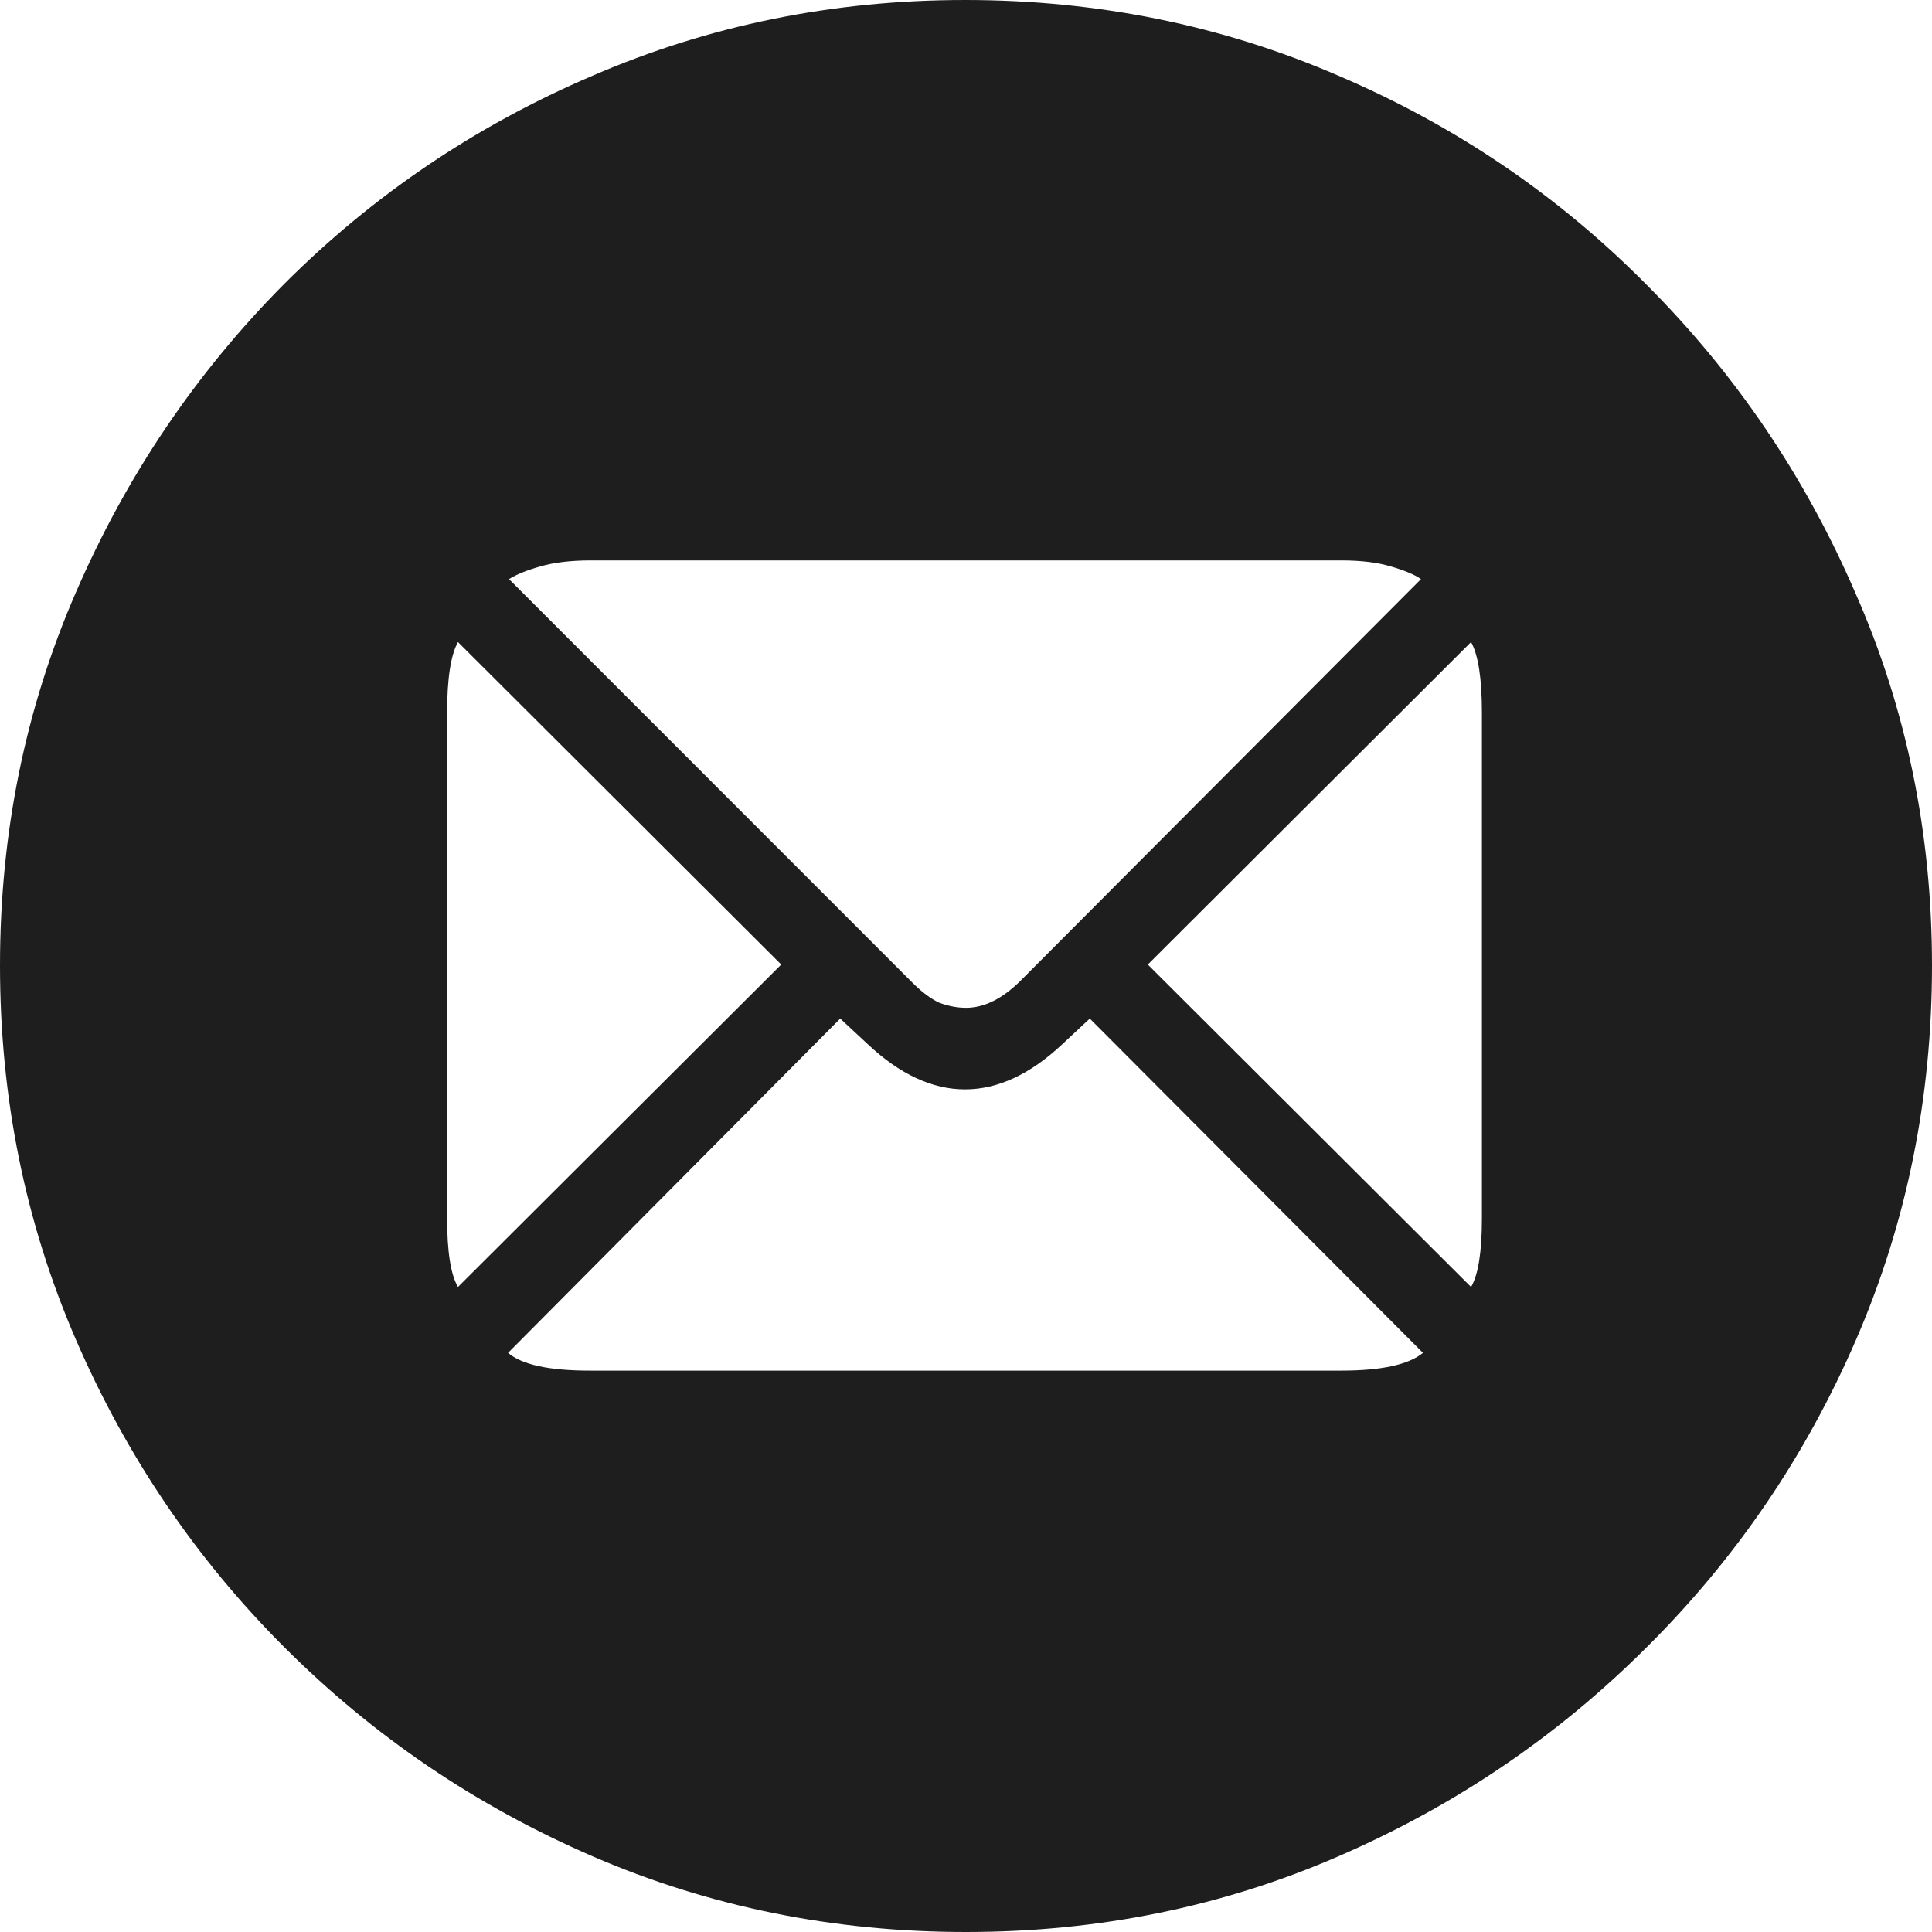 <svg width="28" height="28" viewBox="0 0 28 28" fill="none" xmlns="http://www.w3.org/2000/svg">
<path d="M14 28C12.082 28 10.278 27.634 8.588 26.903C6.898 26.171 5.407 25.16 4.116 23.868C2.834 22.585 1.828 21.099 1.097 19.408C0.366 17.717 0 15.912 0 13.993C0 12.074 0.366 10.274 1.097 8.592C1.828 6.901 2.834 5.41 4.116 4.118C5.407 2.826 6.898 1.819 8.588 1.097C10.278 0.366 12.077 0 13.986 0C15.904 0 17.708 0.366 19.398 1.097C21.088 1.819 22.574 2.826 23.855 4.118C25.147 5.41 26.158 6.901 26.889 8.592C27.63 10.274 28 12.074 28 13.993C28 15.912 27.634 17.717 26.903 19.408C26.172 21.099 25.161 22.585 23.87 23.868C22.578 25.16 21.088 26.171 19.398 26.903C17.717 27.634 15.918 28 14 28ZM11.322 13.979L6.637 9.305C6.532 9.495 6.48 9.837 6.48 10.331V17.655C6.48 18.139 6.532 18.472 6.637 18.652L11.322 13.979ZM14 14.606C14.256 14.606 14.513 14.482 14.769 14.235L20.594 8.393C20.499 8.326 20.352 8.265 20.153 8.208C19.963 8.151 19.725 8.122 19.441 8.122H8.56C8.275 8.122 8.033 8.151 7.833 8.208C7.634 8.265 7.482 8.326 7.377 8.393L13.217 14.235C13.359 14.378 13.492 14.477 13.616 14.534C13.748 14.582 13.877 14.606 14 14.606ZM16.635 13.979L21.32 18.652C21.425 18.472 21.477 18.139 21.477 17.655V10.331C21.477 9.837 21.425 9.495 21.32 9.305L16.635 13.979ZM13.986 15.788C13.511 15.788 13.041 15.57 12.576 15.133L12.177 14.762L7.363 19.607C7.563 19.778 7.957 19.864 8.545 19.864H19.441C20.02 19.864 20.414 19.778 20.623 19.607L15.794 14.762L15.396 15.133C14.931 15.57 14.46 15.788 13.986 15.788Z" fill="#1E1E1E"/>
</svg>
